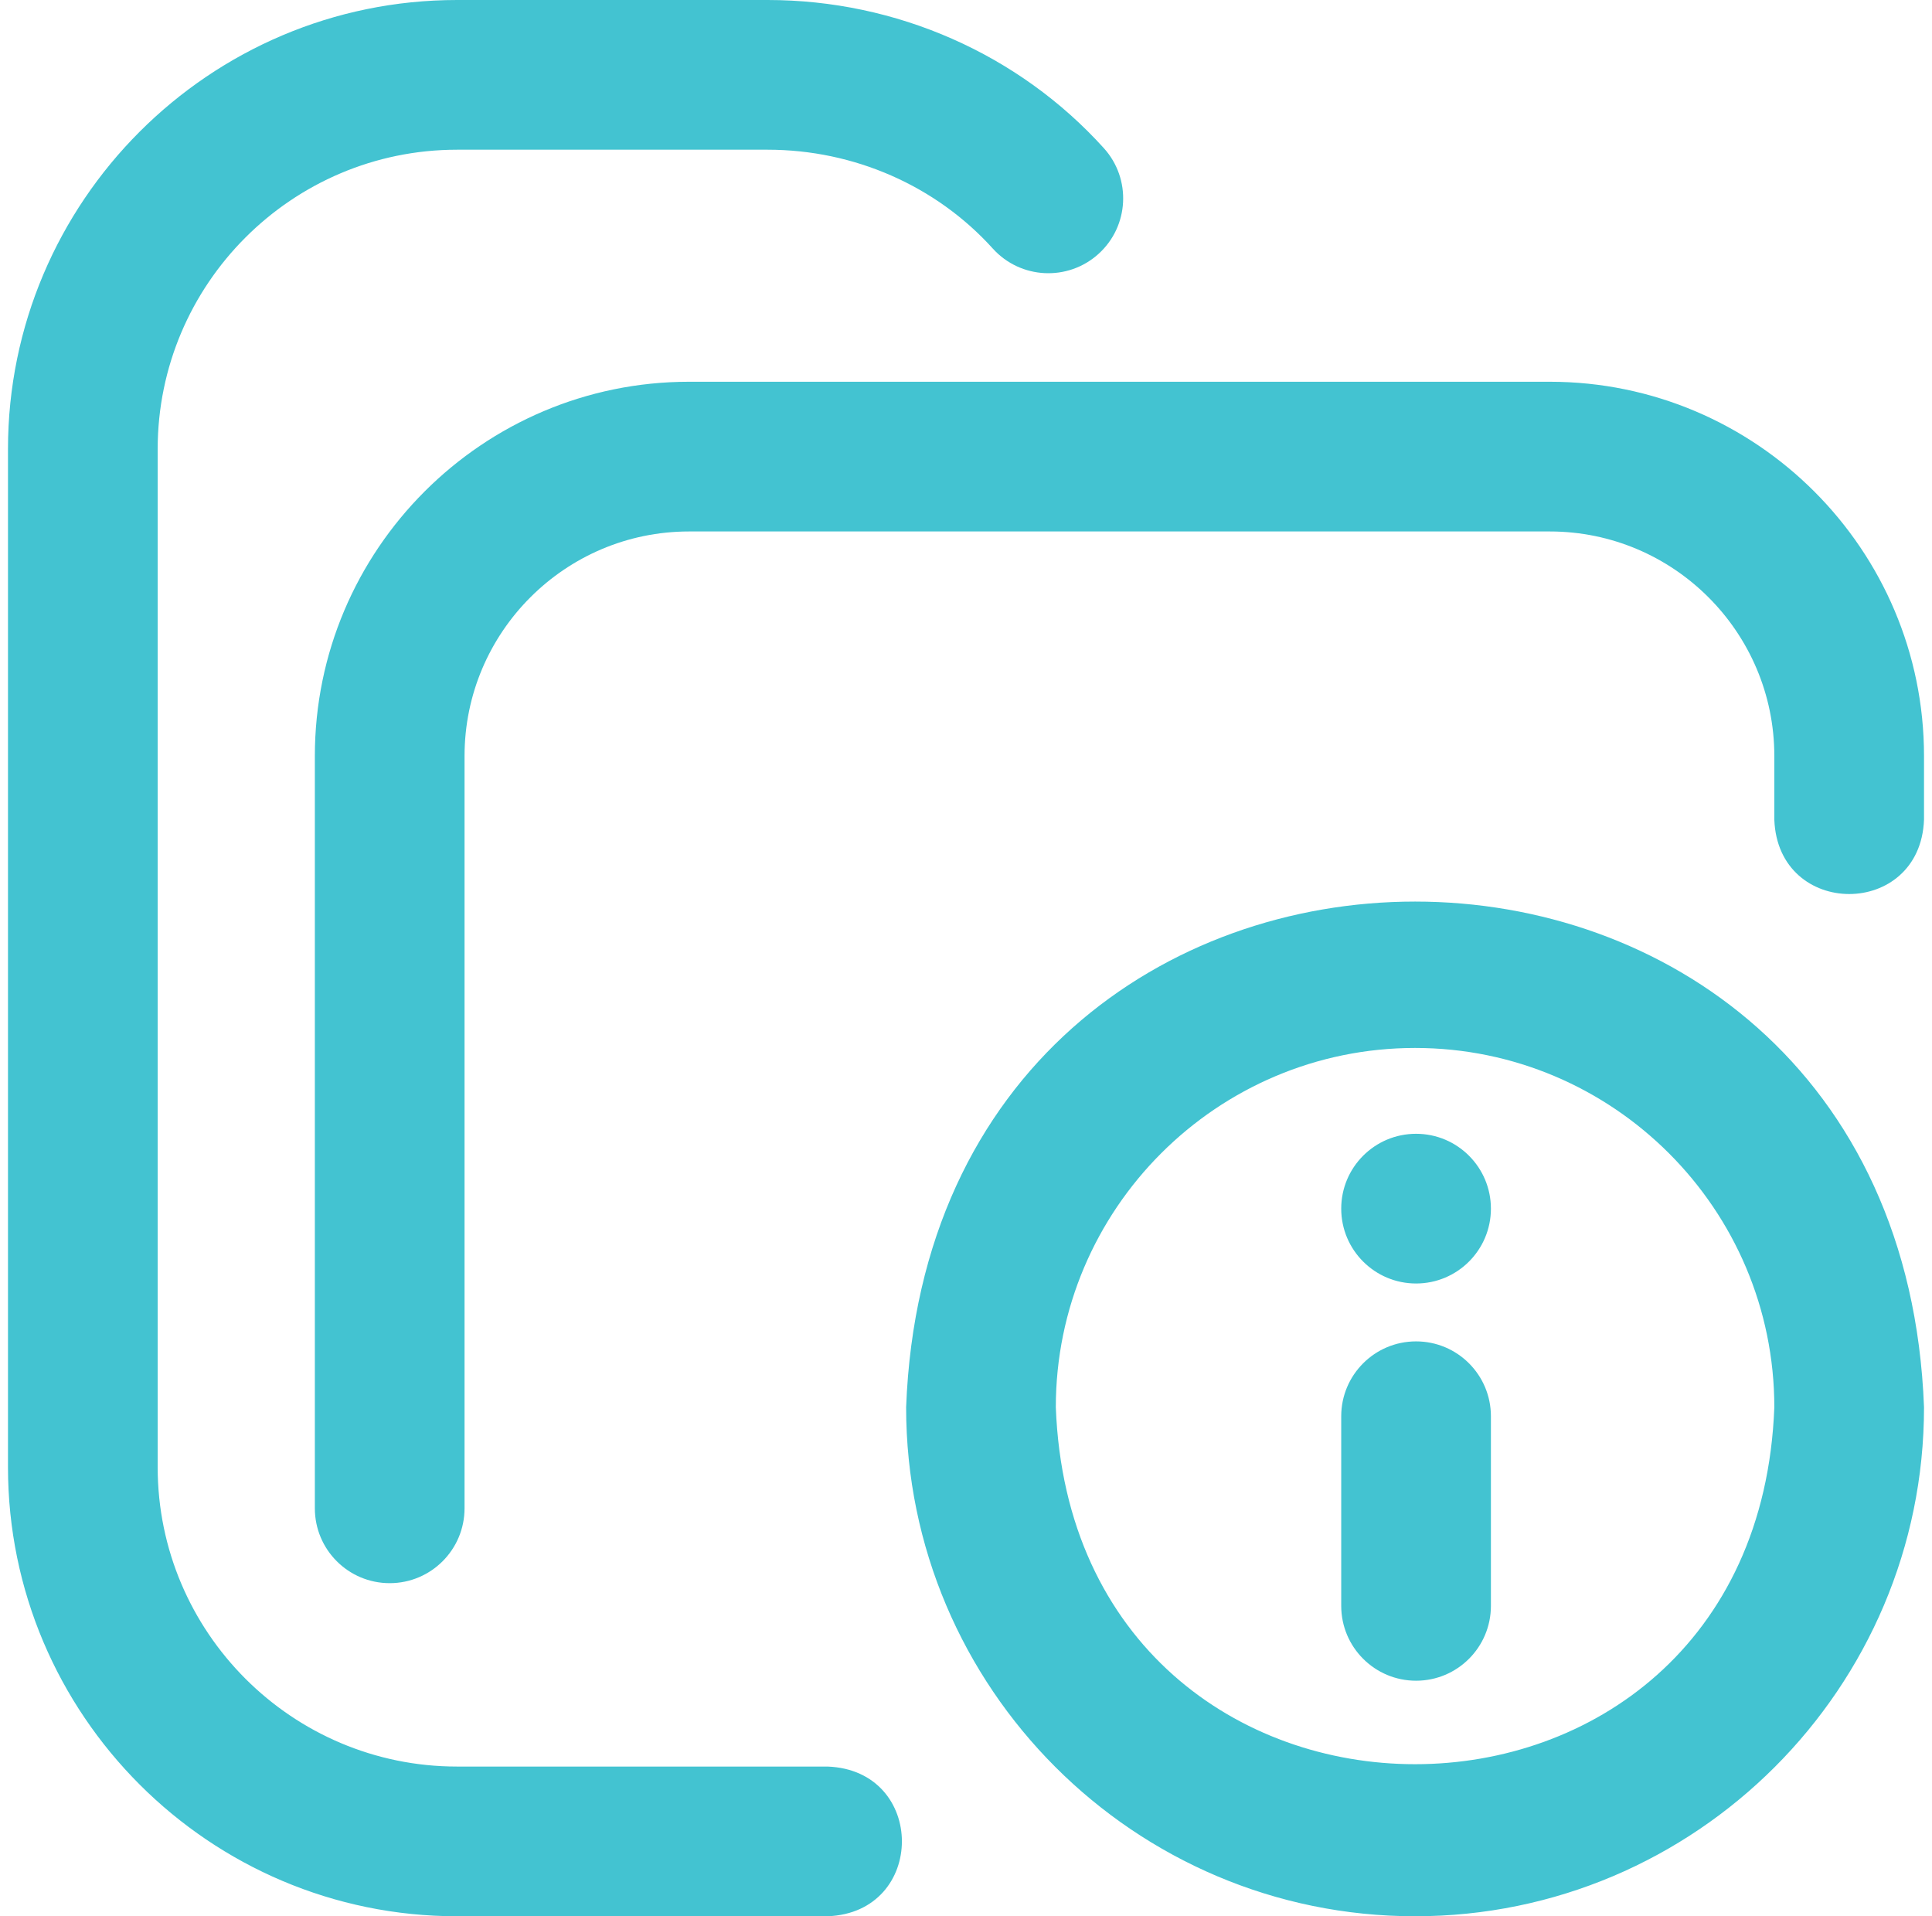 <svg width="121" height="120" viewBox="0 0 121 120" fill="none" xmlns="http://www.w3.org/2000/svg">
<g clip-path="url(#clip0_426_7258)">
<path fill-rule="evenodd" clip-rule="evenodd" d="M51.828 120H28.625C13.117 120 0.5 107.383 0.5 91.875V28.125C0.5 12.617 13.117 0 28.625 0H48.078C56.134 0 63.809 3.382 69.135 9.28C70.87 11.201 70.719 14.166 68.798 15.901C66.877 17.636 63.913 17.485 62.177 15.564C58.626 11.631 53.487 9.375 48.078 9.375H28.625C18.286 9.375 9.875 17.786 9.875 28.125V91.875C9.875 102.214 18.286 110.625 28.625 110.625H51.828C58.041 110.855 58.036 119.772 51.828 120ZM24.406 99.141C21.817 99.141 19.719 97.042 19.719 94.453V47.344C19.719 34.42 30.233 23.906 43.156 23.906H97.062C109.986 23.906 120.5 34.42 120.5 47.344V51.328C120.27 57.541 111.353 57.536 111.125 51.328V47.344C111.125 39.59 104.817 33.281 97.062 33.281H43.156C35.402 33.281 29.094 39.59 29.094 47.344V94.453C29.094 97.042 26.995 99.141 24.406 99.141ZM88.625 120C71.049 120 56.75 105.701 56.75 88.125C58.352 45.897 118.904 45.908 120.5 88.126C120.5 105.701 106.201 120 88.625 120ZM88.625 65.625C76.218 65.625 66.125 75.718 66.125 88.125C67.256 117.933 109.998 117.925 111.125 88.125C111.125 75.719 101.032 65.625 88.625 65.625ZM88.688 80.375C91.276 80.375 93.375 78.276 93.375 75.688C93.375 73.099 91.276 71 88.688 71C86.099 71 84 73.099 84 75.688C84 78.276 86.099 80.375 88.688 80.375ZM88.688 105.25C91.276 105.25 93.375 103.151 93.375 100.562V88.688C93.375 86.099 91.276 84 88.688 84C86.099 84 84 86.099 84 88.688V100.562C84 103.151 86.099 105.25 88.688 105.25Z" fill="#43C3D1"/>
</g>
<defs>
<clipPath id="clip0_426_7258">
<rect width="120" height="120" fill="white" transform="translate(0.5)"/>
</clipPath>
</defs>
</svg>
